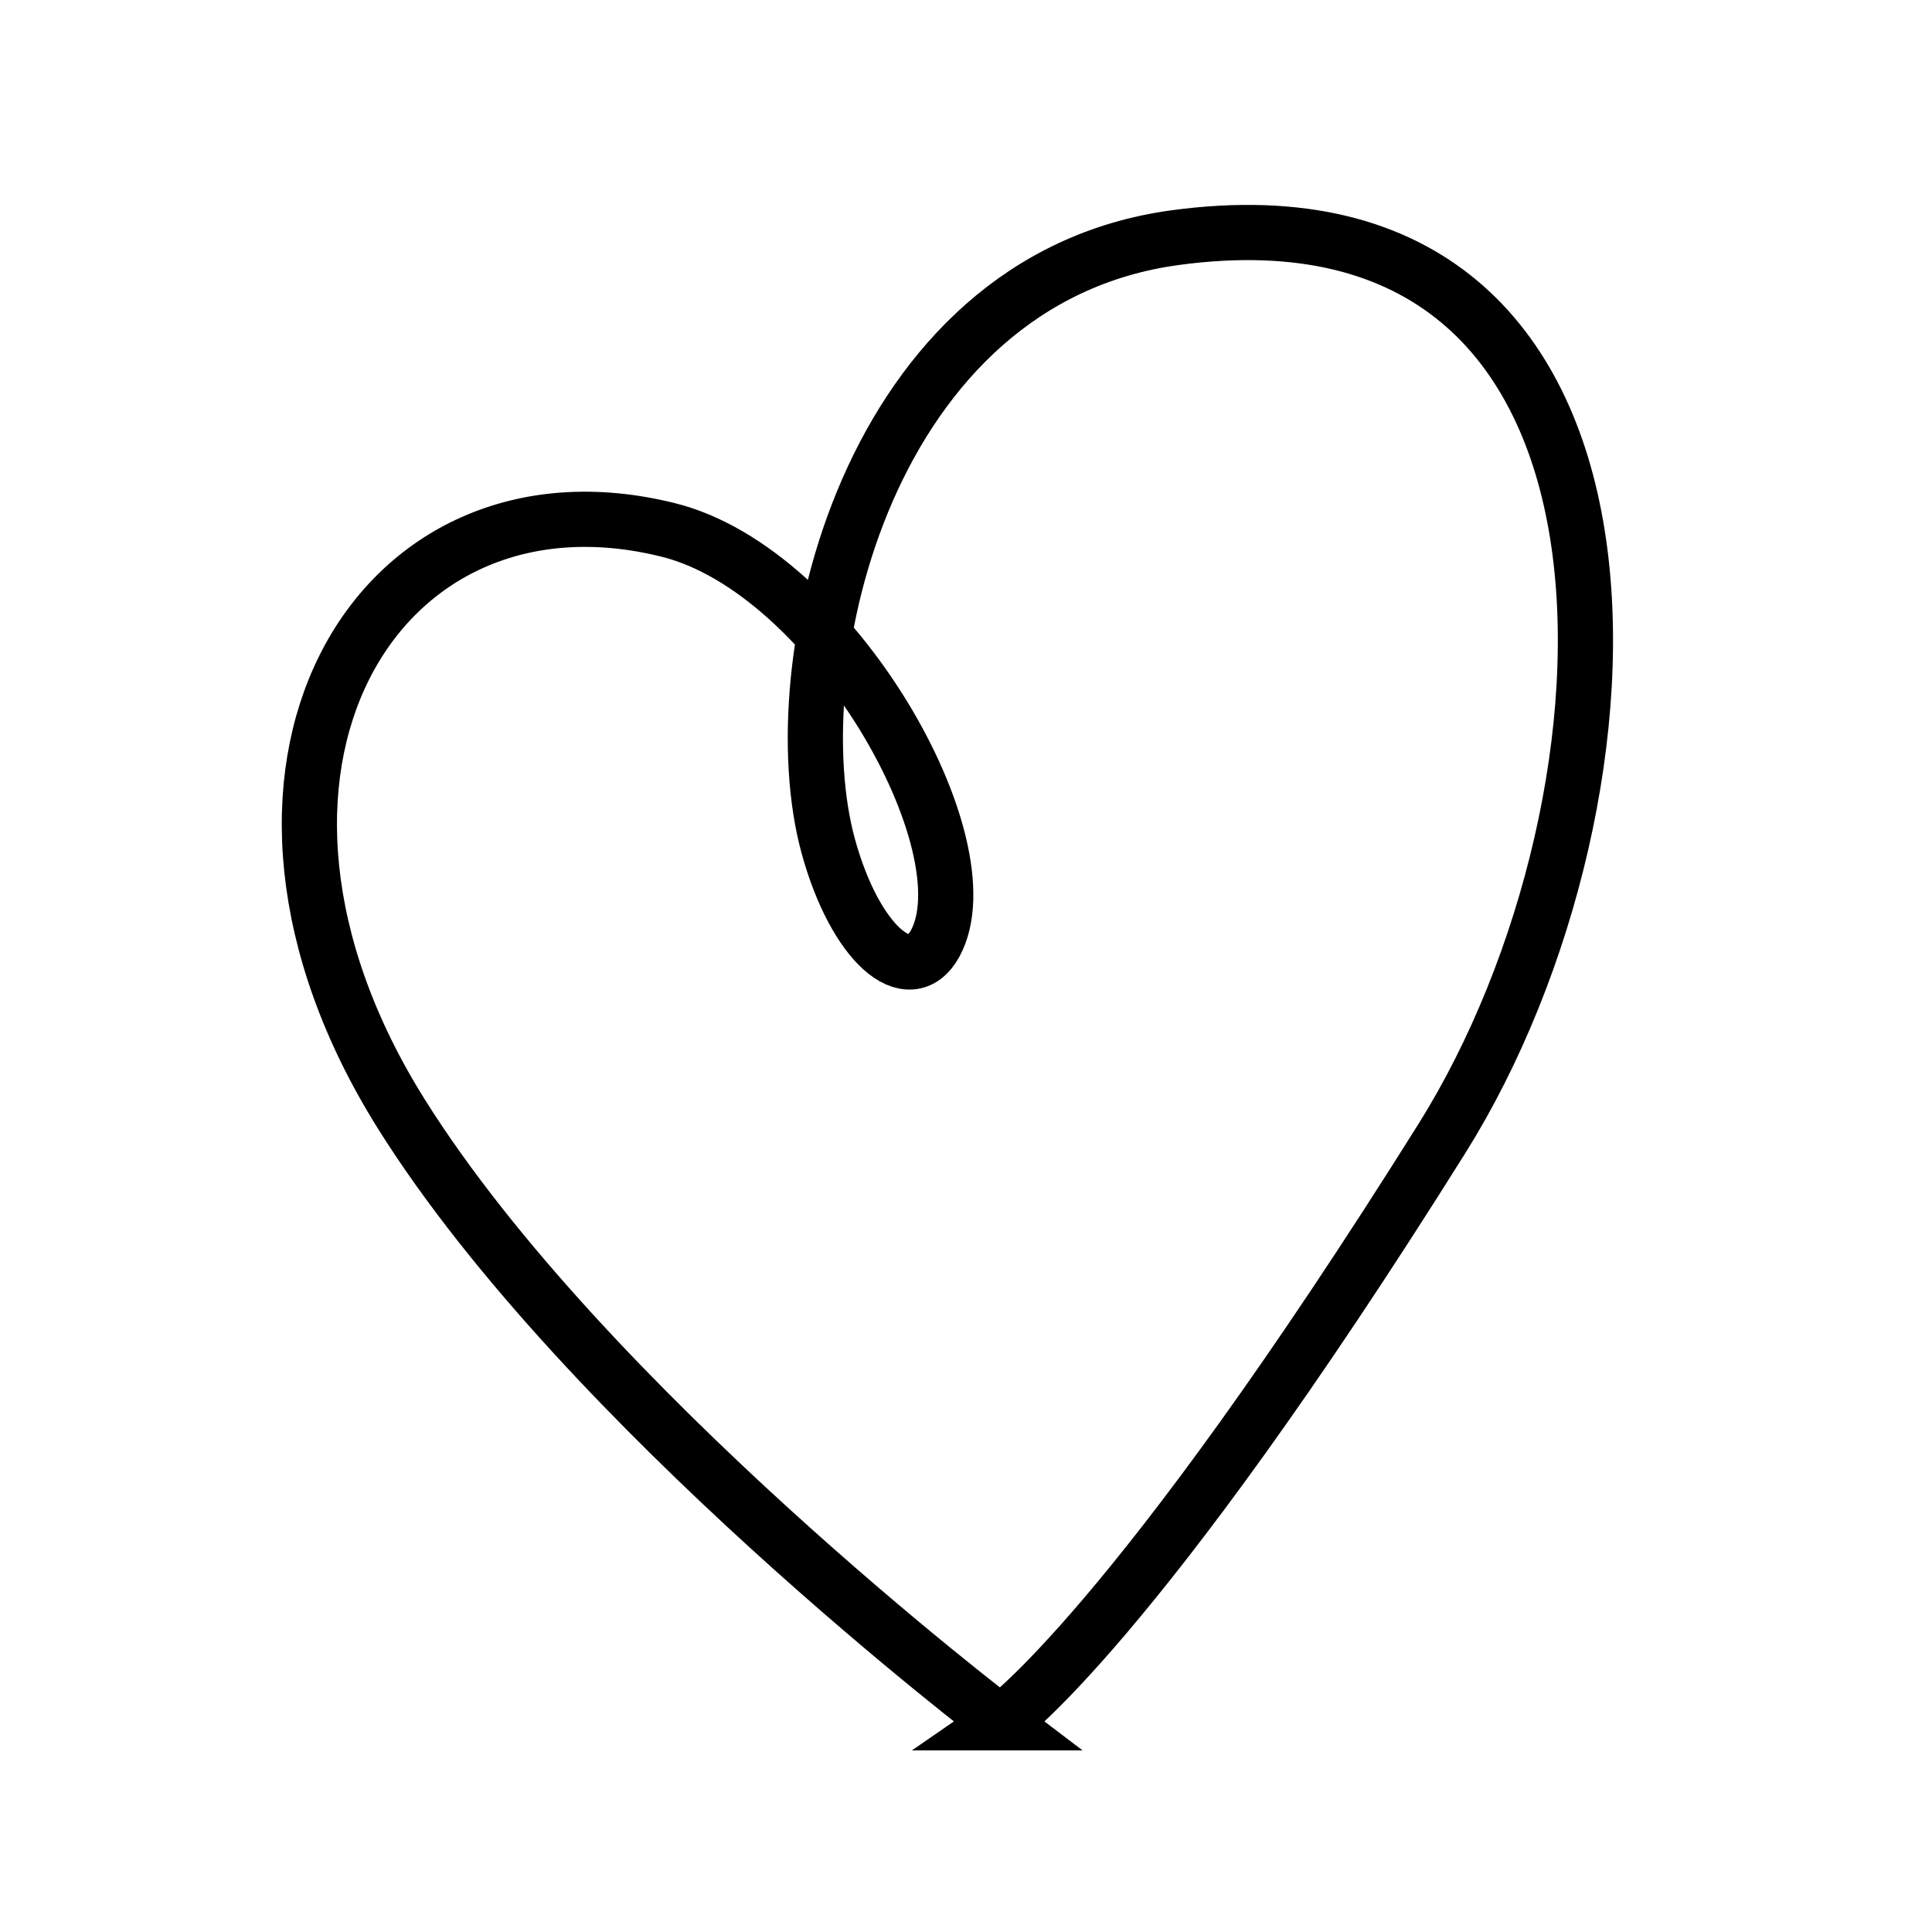 <svg viewBox="0 0 70 70" height="70" width="70" xmlns="http://www.w3.org/2000/svg" id="a"><defs><style>.b{fill:none;fill-rule:evenodd;stroke:#000;stroke-linecap:round;stroke-miterlimit:10;stroke-width:2px;}</style></defs><path d="M36.25,62.42s4.81-3.32,16-21.18c7.73-12.35,8.57-35.1-9.67-32.63-11.15,1.51-14.37,15.48-12.57,22.05.97,3.53,2.93,5.23,3.87,3.53,1.93-3.53-3.7-13.51-9.67-14.99-10.64-2.65-17.4,8.82-9.67,21.16,6.68,10.66,21.71,22.06,21.71,22.06Z" class="b"></path></svg>